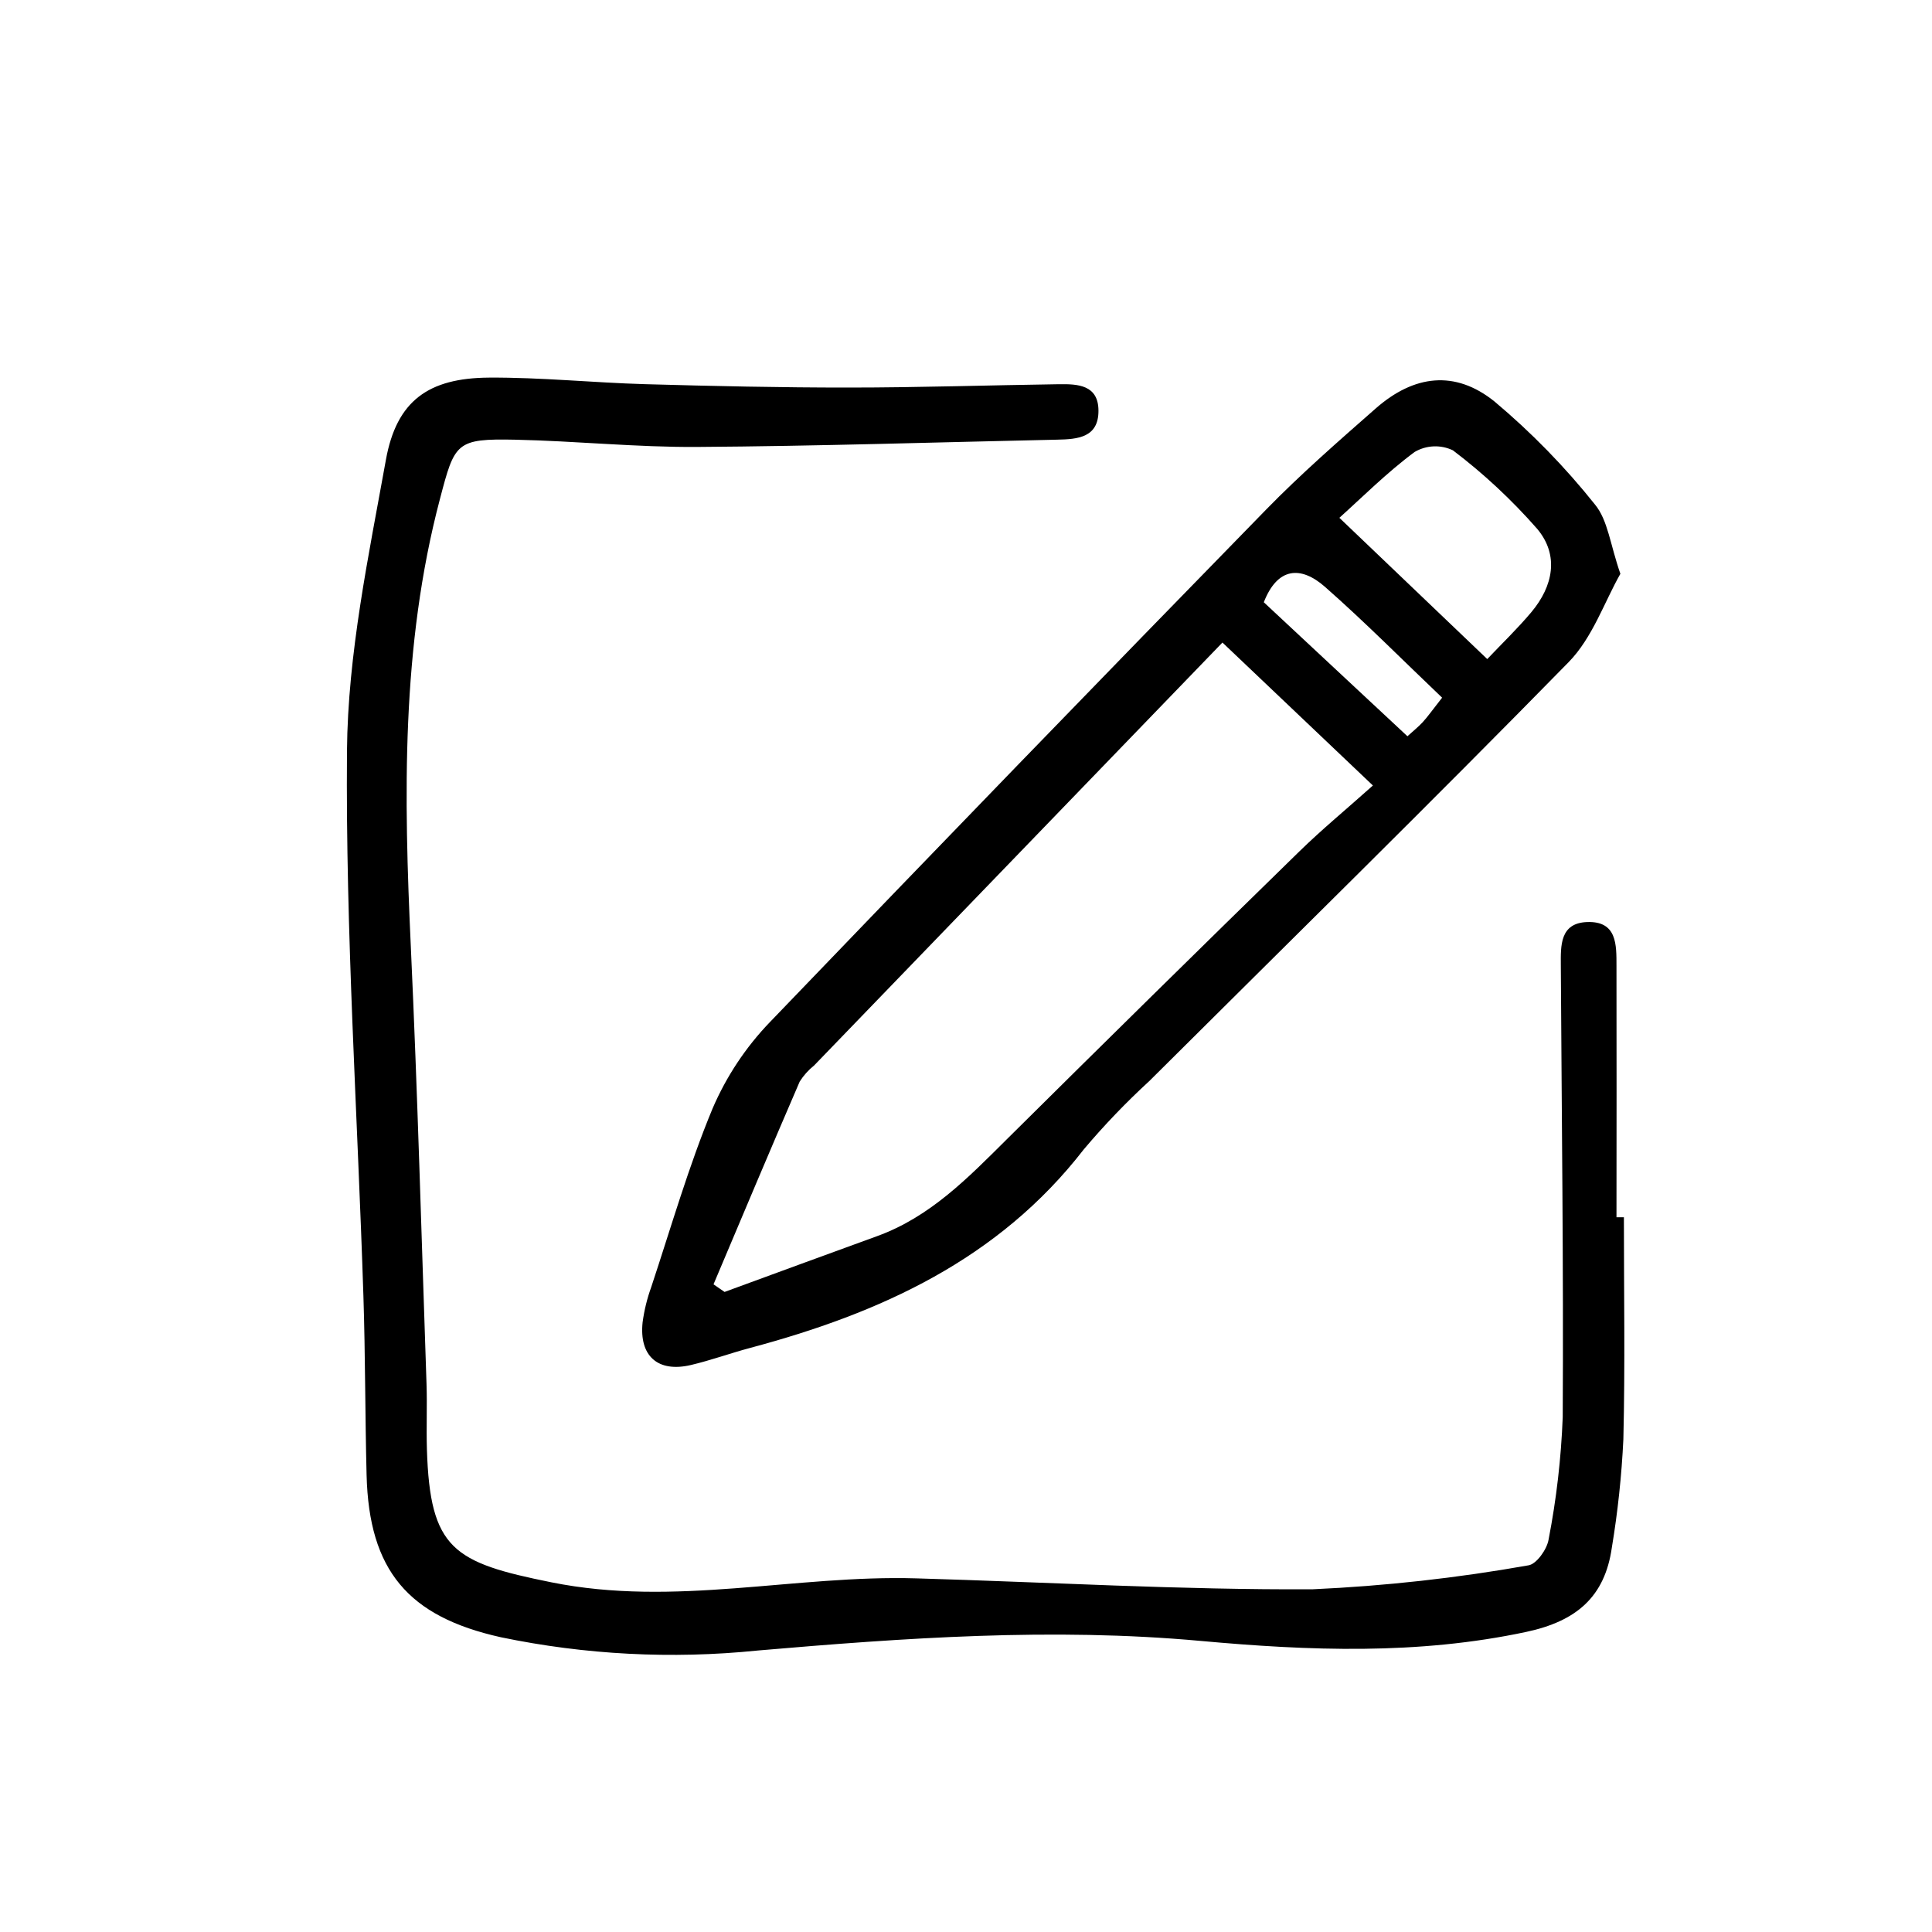 <?xml version="1.0" encoding="UTF-8"?>
<!-- Uploaded to: ICON Repo, www.svgrepo.com, Generator: ICON Repo Mixer Tools -->
<svg fill="#000000" width="800px" height="800px" version="1.1" viewBox="144 144 512 512" xmlns="http://www.w3.org/2000/svg">
 <path d="m574.35 466.59c0 19.609 0.332 39.223-0.141 58.82v-0.004c-0.457 9.625-1.477 19.215-3.055 28.719-1.859 13.062-9.383 19.508-22.672 22.344-28.773 6.141-57.551 5.008-86.348 2.387-39.297-3.578-78.363-0.801-117.47 2.559l0.004 0.004c-22.684 2.301-45.586 1.113-67.91-3.527-24.621-5.465-34.969-17.703-35.609-43.004-0.398-15.758-0.328-31.527-0.836-47.281-1.551-48.211-4.746-96.418-4.359-144.59 0.211-25.754 5.715-51.605 10.312-77.145 2.828-15.688 11.305-21.695 27.305-21.801 13.785-0.09 27.57 1.344 41.363 1.738 17.977 0.504 35.969 0.91 53.949 0.898 18.594 0 37.188-0.625 55.777-0.887 4.996-0.07 10.402 0.188 10.445 6.973 0.051 7.188-5.516 7.609-10.934 7.723-31.801 0.684-63.602 1.719-95.406 1.93-16.035 0.105-32.078-1.57-48.129-1.918-15.824-0.336-16.121 0.785-20.043 15.699-10.332 39.133-9.555 78.871-7.711 118.82 1.777 38.547 2.836 77.129 4.152 115.7 0.195 5.785-0.074 11.586 0.105 17.371 0.828 26.477 7.004 29.98 32.98 35.211 32.746 6.602 64.574-2.016 96.801-1.043 34.984 1.008 69.969 3.078 104.95 2.891h-0.004c19.176-0.867 38.273-2.984 57.172-6.344 2.125-0.293 4.934-4.238 5.352-6.82 2.082-10.715 3.332-21.57 3.75-32.477 0.227-39.891-0.277-79.785-0.504-119.68-0.031-5.254-0.262-11.238 6.973-11.504 7.961-0.289 7.773 6.047 7.777 11.633 0.031 22.203 0.031 44.406 0 66.605zm-7.652-188.87c-7.945-9.973-16.871-19.125-26.641-27.32-10.445-8.41-21.348-7.055-31.473 1.84-9.891 8.691-19.844 17.375-29.035 26.789-44.004 45.066-87.816 90.324-131.45 135.77-6.438 6.672-11.609 14.457-15.266 22.977-6.375 15.371-10.992 31.473-16.246 47.301v0.004c-1.094 3.019-1.859 6.144-2.289 9.324-0.953 8.961 4.031 13.391 12.793 11.34 5.301-1.246 10.449-3.129 15.715-4.535 34.43-9.203 65.793-23.391 88.41-52.613l-0.004 0.004c5.391-6.391 11.18-12.43 17.336-18.082 37.117-36.961 74.516-73.629 111.15-111.04 6.34-6.469 9.516-16.043 13.719-23.418-2.711-7.766-3.312-14.227-6.727-18.344zm-78.332 91.891c-25.965 25.348-51.828 50.797-77.586 76.344-10.277 10.223-20.305 20.543-34.32 25.629-13.488 4.91-26.969 9.84-40.445 14.793l-2.926-2.016c7.559-17.91 15.113-35.84 22.824-53.695l-0.004-0.004c1.027-1.637 2.324-3.086 3.832-4.293 35.684-36.953 71.367-73.926 108.22-112.09l39.871 37.887c-7.07 6.328-13.52 11.637-19.465 17.445zm30.531-105.84c3.102-1.816 6.902-1.98 10.145-0.426 8.129 6.16 15.613 13.137 22.332 20.812 5.871 6.988 4.231 15.168-1.535 22.051-3.699 4.41-7.875 8.414-11.703 12.453l-39.188-37.438c6.004-5.391 12.562-11.969 19.949-17.453zm2.207 71.539c-1.273 1.371-2.754 2.555-4.121 3.805l-38.062-35.508c3.621-9.301 9.805-9.719 16.199-4.098 10.656 9.375 20.656 19.488 31.055 29.383-2.742 3.481-3.812 5.047-5.086 6.422z"/>
</svg>